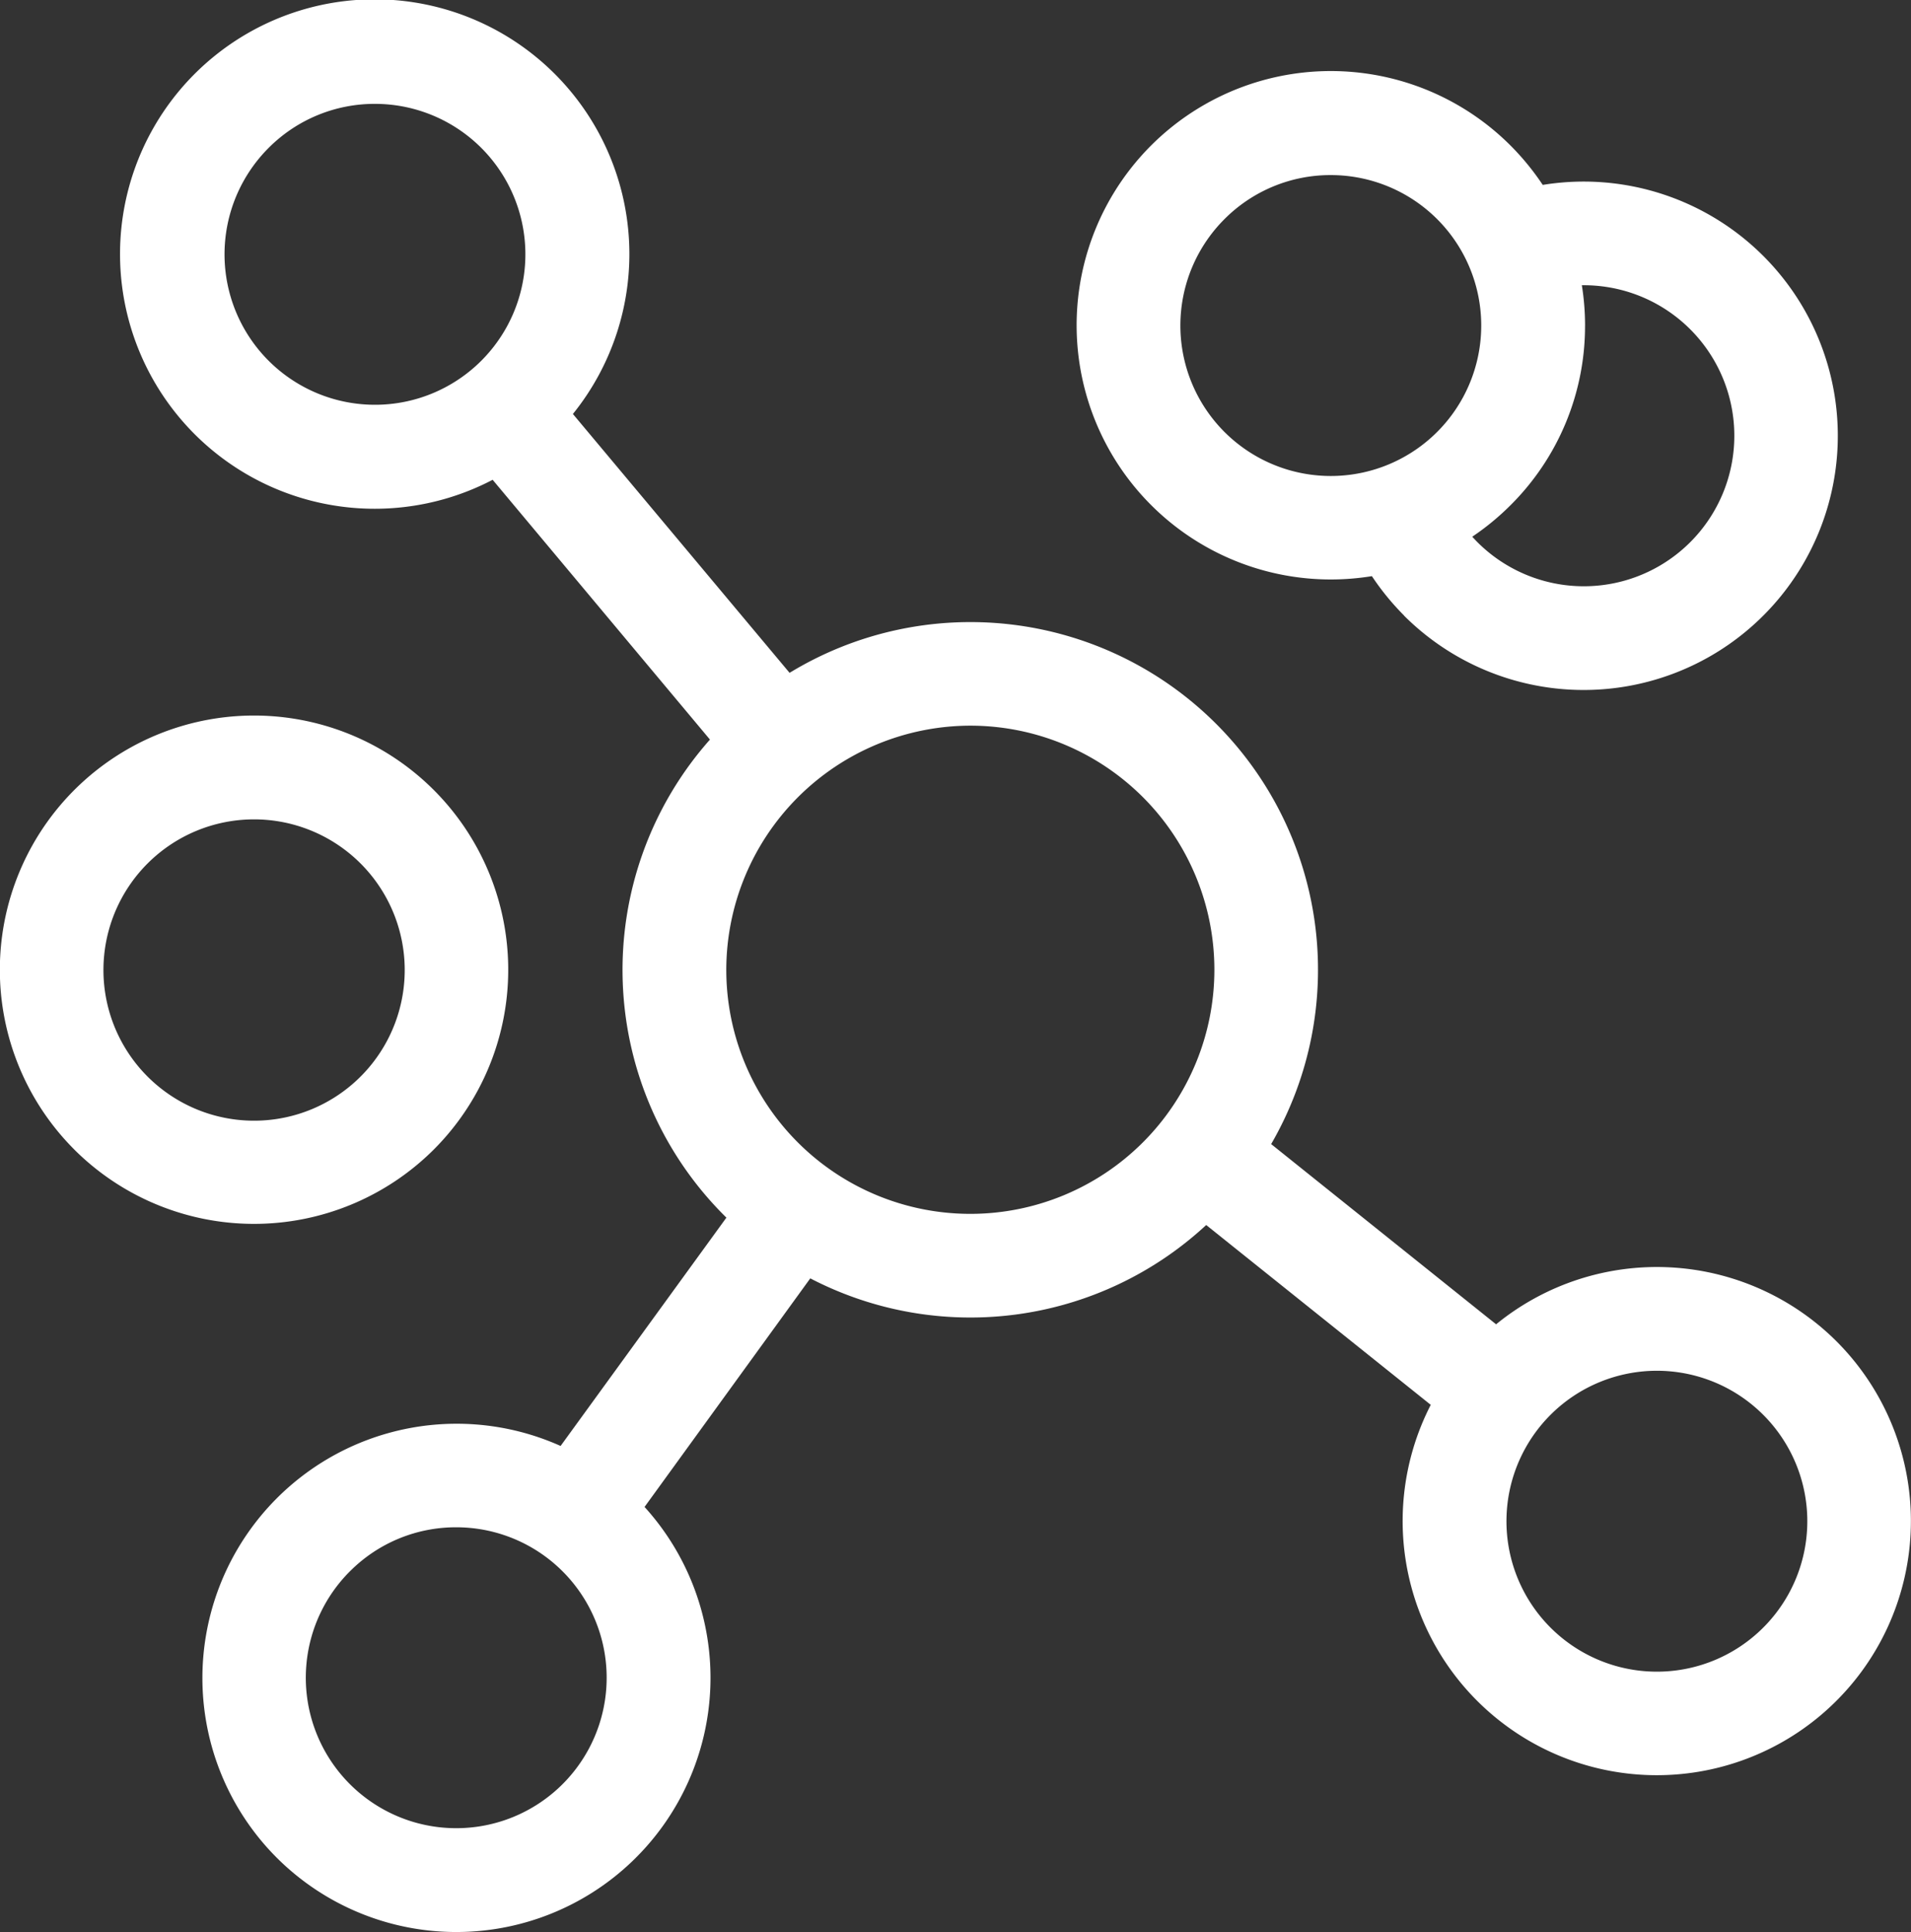 <svg xmlns="http://www.w3.org/2000/svg" width="63.317" height="64" viewBox="0 0 63.317 64">
  <rect x="0" y="0" width="63.317" height="64" fill="#333333" stroke="none"/>
  <path id="Union_2" data-name="Union 2" d="M9.163,61.534A8.424,8.424,0,0,1,18.574,47.9l5.494-7.564A11.5,11.5,0,0,1,23.523,24.5l-7.2-8.606a8.438,8.438,0,1,1,2.659-2.18l7.179,8.575A11.517,11.517,0,0,1,42.117,37.9L49.57,43.87a8.425,8.425,0,0,1,11.283.568v0a8.42,8.42,0,1,1-13.448,2.1l-7.44-5.957a11.494,11.494,0,0,1-13.118,1.767L21.356,49.92A8.422,8.422,0,0,1,9.163,61.534Zm2.43-9.481a4.984,4.984,0,1,0,3.524-1.459A4.951,4.951,0,0,0,11.594,52.053Zm39.78-5.184A4.984,4.984,0,1,0,54.9,45.409,4.989,4.989,0,0,0,51.373,46.869ZM24.064,32.125a8.086,8.086,0,1,0,8.086-8.086A8.1,8.1,0,0,0,24.064,32.125ZM8.9,4.9a4.984,4.984,0,1,0,3.524-1.459A4.954,4.954,0,0,0,8.9,4.9ZM2.462,38.081a8.422,8.422,0,1,1,11.91,0h0a8.434,8.434,0,0,1-11.911,0ZM4.894,28.6a4.991,4.991,0,1,0,3.524-1.457A4.988,4.988,0,0,0,4.894,28.6Zm41.623-8.214a8.461,8.461,0,0,1-1.062-1.3,8.539,8.539,0,0,1-1.358.11h0A8.421,8.421,0,1,1,50.052,4.825a8.559,8.559,0,0,1,1.063,1.3,8.52,8.52,0,0,1,1.356-.11,8.421,8.421,0,1,1-5.954,14.376Zm6-9.609a8.368,8.368,0,0,1-2.466,5.956,8.557,8.557,0,0,1-1.271,1.047c.055.059.11.118.166.175a4.986,4.986,0,1,0,3.524-8.506h-.059A8.525,8.525,0,0,1,52.518,10.778ZM40.573,7.256A4.984,4.984,0,1,0,44.1,5.8,4.954,4.954,0,0,0,40.573,7.256Z" transform="translate(0)" fill="#fff"/>
</svg>
